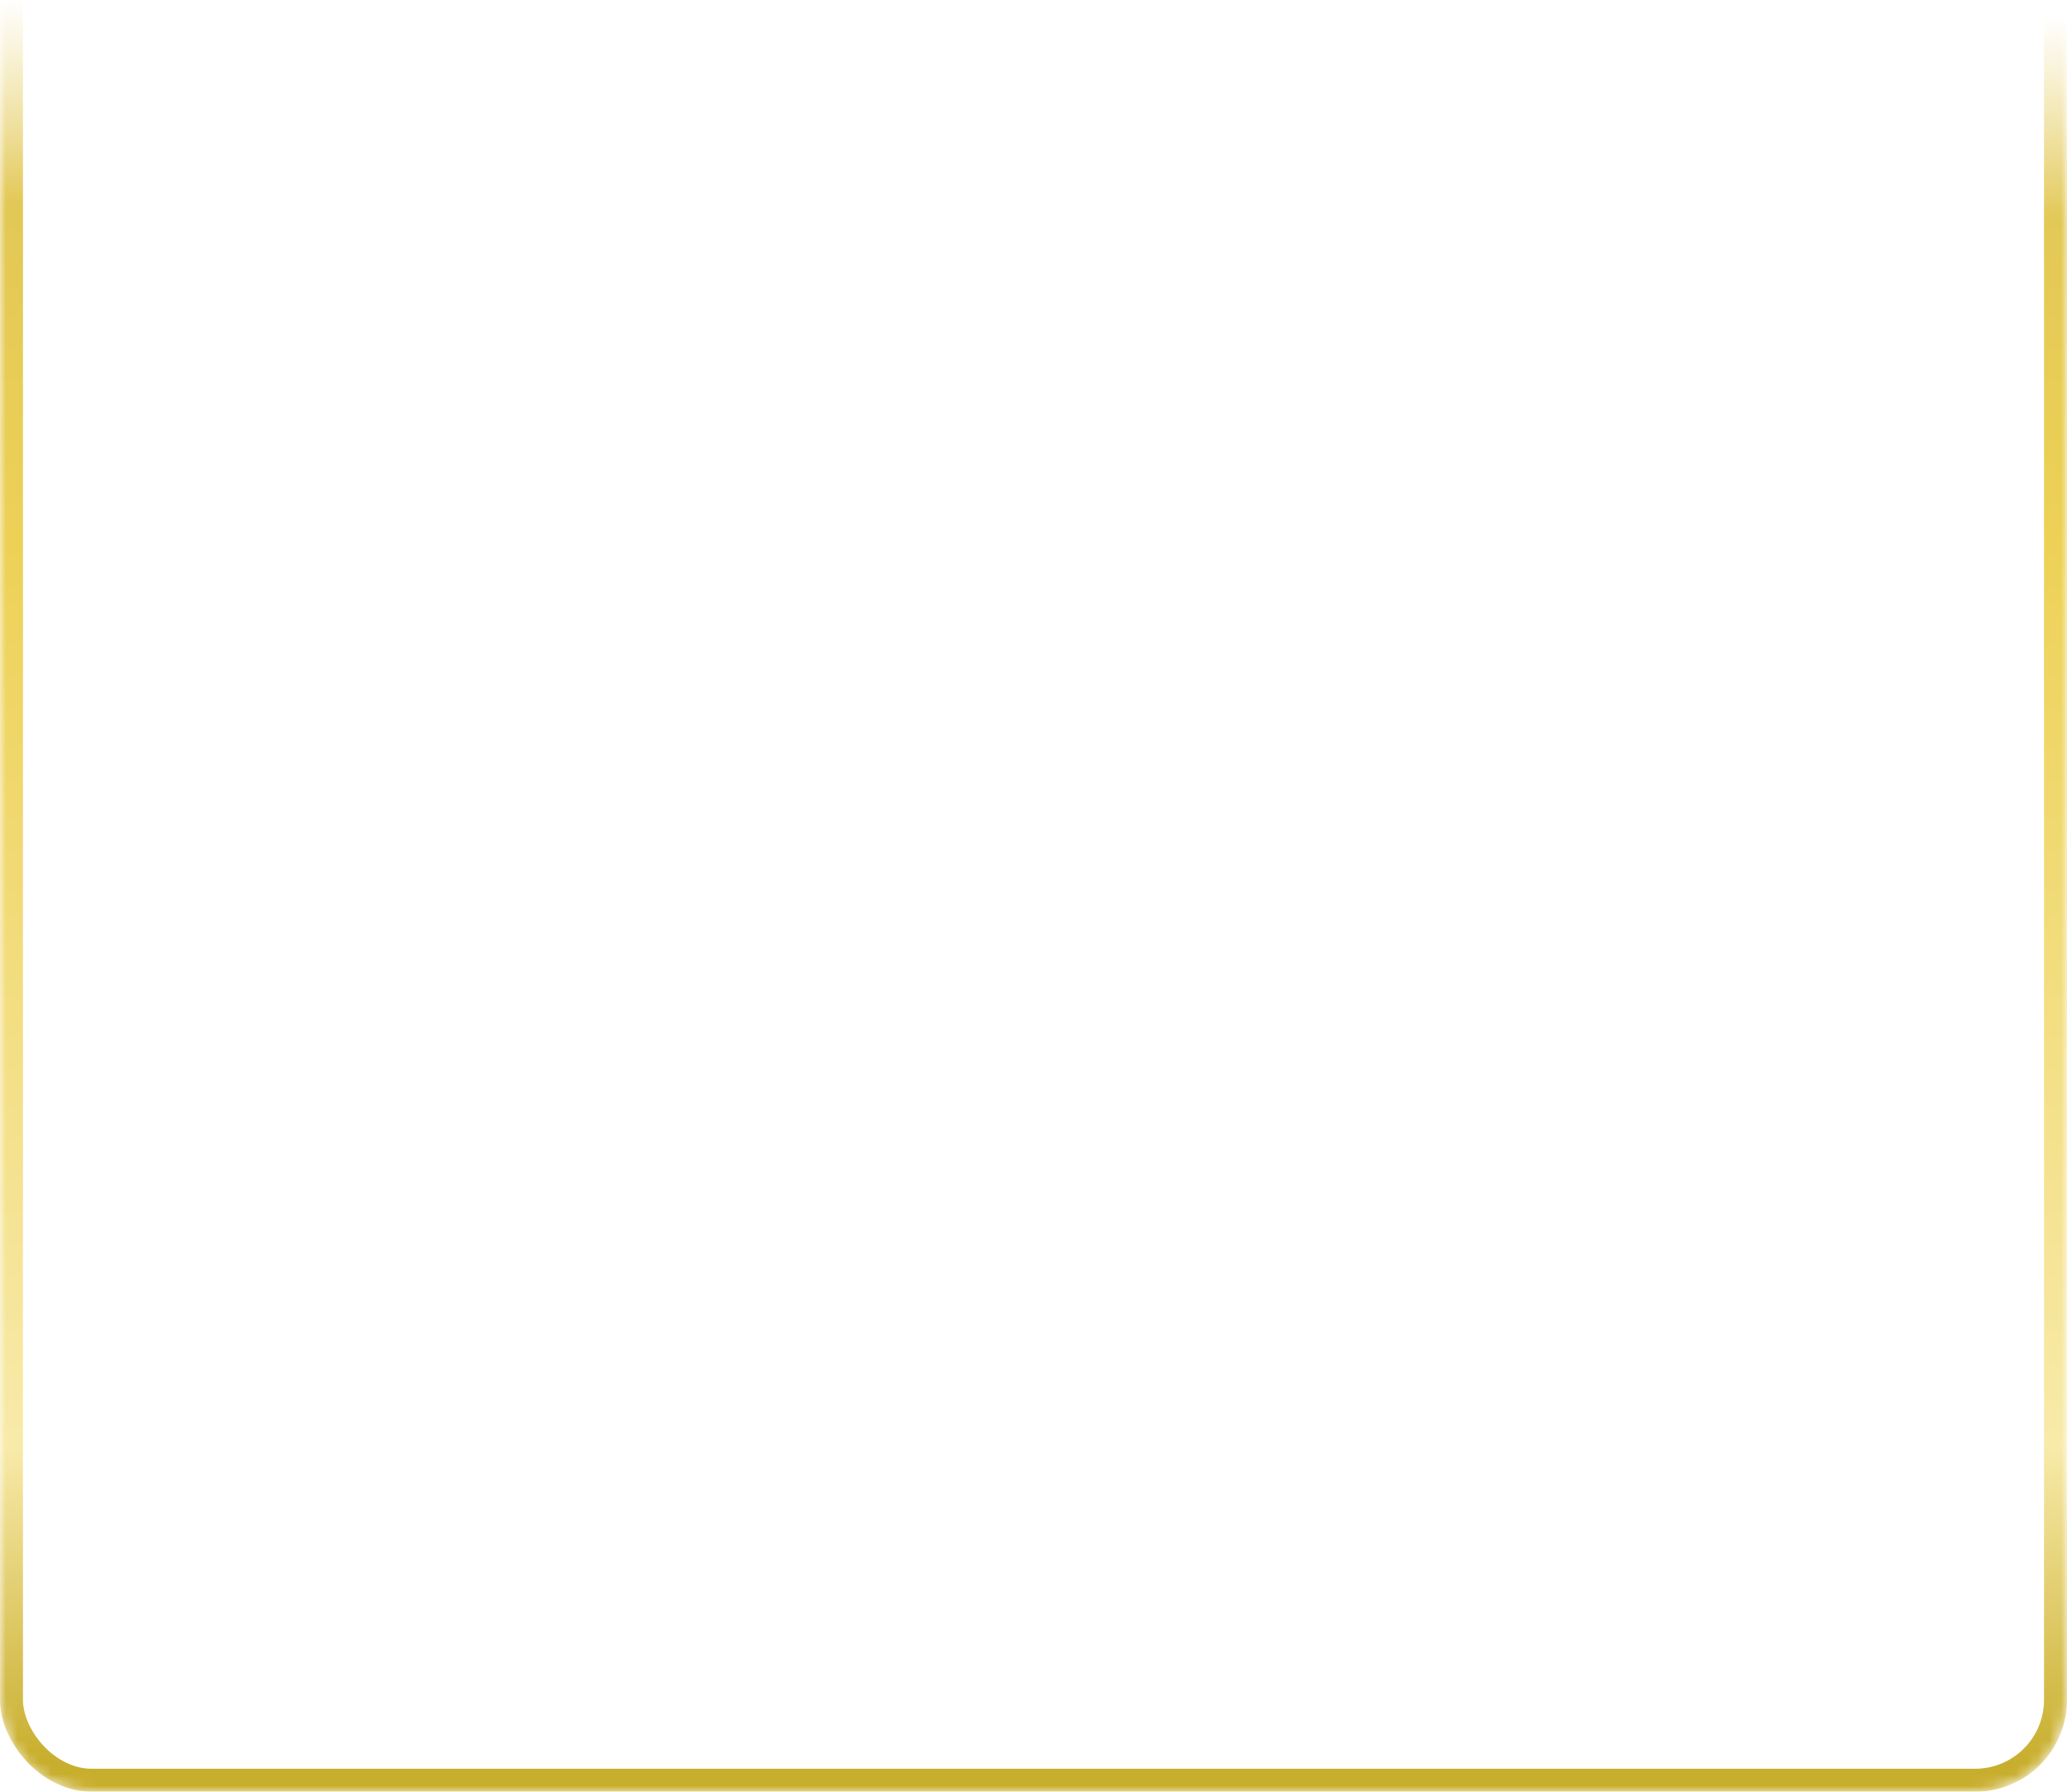 <svg width="180" height="156" viewBox="0 0 180 156" fill="none" xmlns="http://www.w3.org/2000/svg">
<g clip-path="url(#clip0_3301_6086)">
<mask id="mask0_3301_6086" style="mask-type:alpha" maskUnits="userSpaceOnUse" x="0" y="-58" width="180" height="214">
<path d="M0 -50C0 -54.418 3.582 -58 8 -58H172C176.418 -58 180 -54.418 180 -50V148C180 152.418 176.418 156 172 156H8C3.582 156 0 152.418 0 148V-50Z" fill="url(#paint0_linear_3301_6086)"/>
</mask>
<g mask="url(#mask0_3301_6086)">
<rect x="1" y="-57" width="178" height="212" rx="7" stroke="url(#paint1_linear_3301_6086)" stroke-width="2"/>
</g>
</g>
<defs>
<linearGradient id="paint0_linear_3301_6086" x1="91.5" y1="0.5" x2="90" y2="156" gradientUnits="userSpaceOnUse">
<stop stop-color="#FEF0FF" stop-opacity="0"/>
<stop offset="0.115" stop-color="#CFC3CF"/>
<stop offset="1" stop-color="#989099"/>
</linearGradient>
<linearGradient id="paint1_linear_3301_6086" x1="180" y1="-58" x2="180" y2="153.5" gradientUnits="userSpaceOnUse">
<stop stop-color="#E1C641"/>
<stop offset="0.149" stop-color="#F5E9AF"/>
<stop offset="0.361" stop-color="#E2C855"/>
<stop offset="0.5" stop-color="#EDD157"/>
<stop offset="0.87" stop-color="#F8EAA9"/>
<stop offset="1" stop-color="#C8AE2D"/>
</linearGradient>
<clipPath id="clip0_3301_6086">
<rect width="180" height="156" fill="white"/>
</clipPath>
</defs>
</svg>
